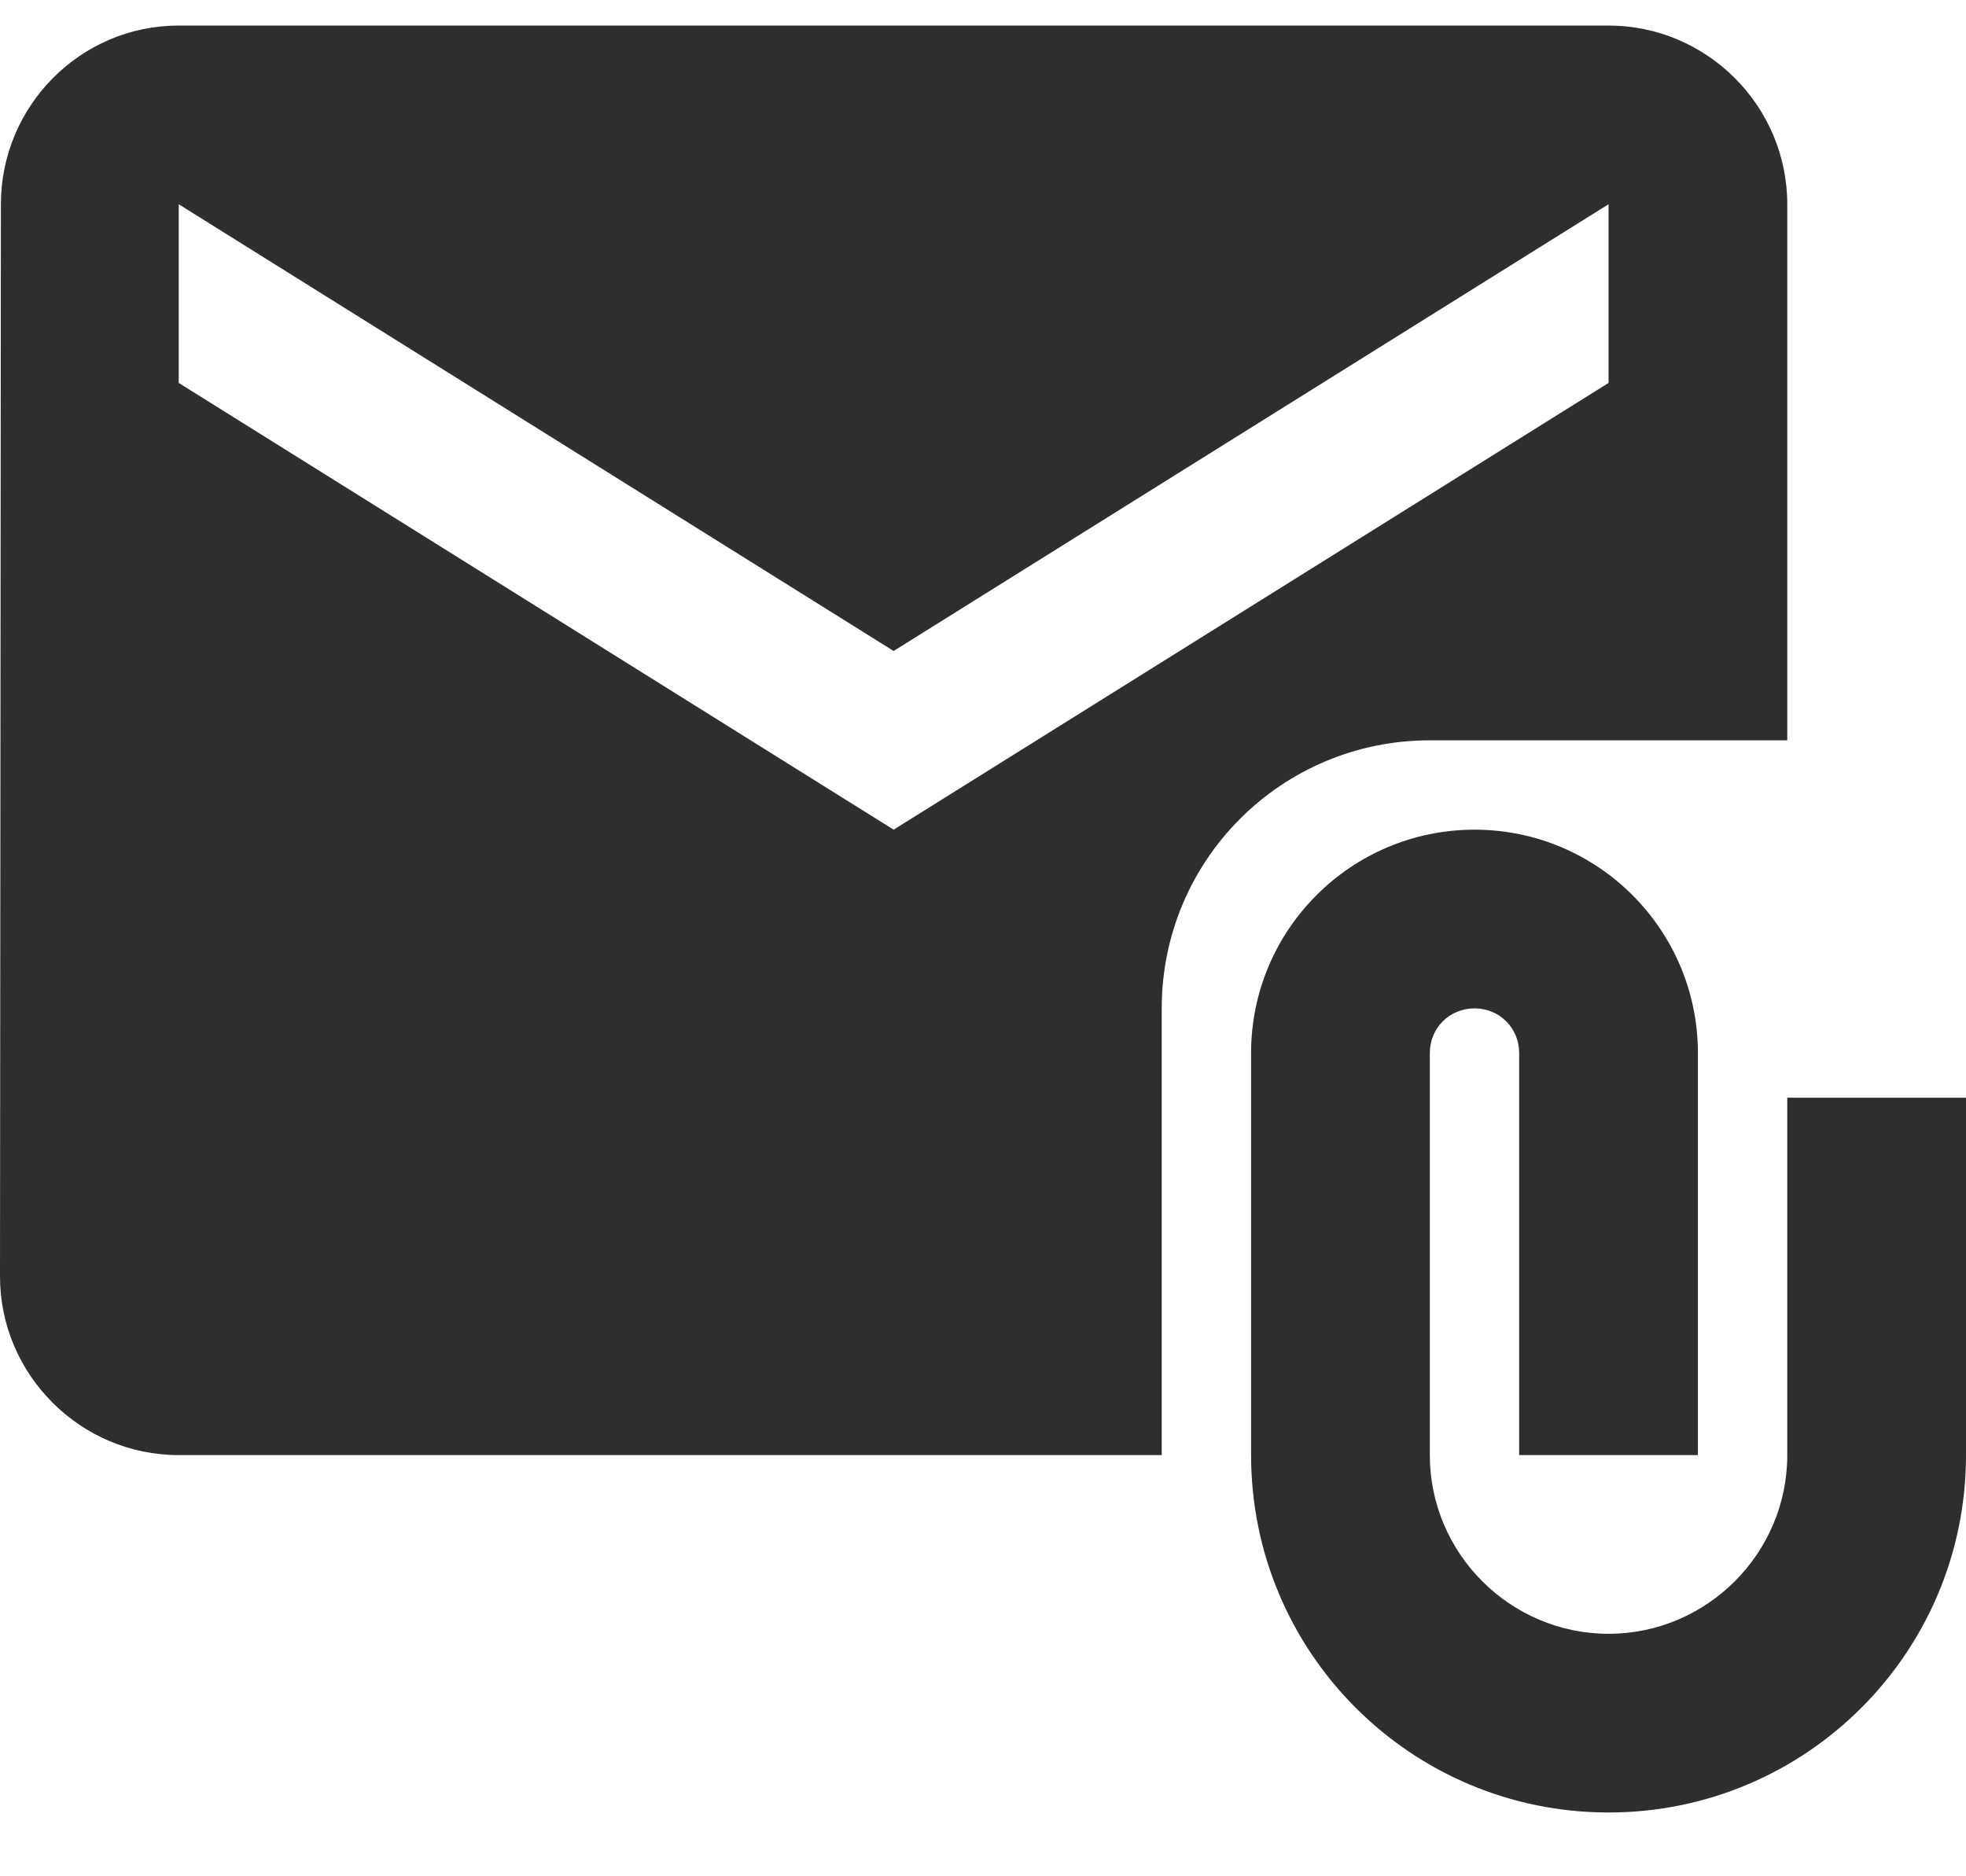 <svg xmlns="http://www.w3.org/2000/svg" width="22" height="21" viewBox="0 0 22 21" fill="none">
    <path
        d="M20 8.286V2.286C20 1.186 19.1 0.286 18 0.286H2C0.9 0.286 0.01 1.186 0.01 2.286L0 14.286C0 15.386 0.9 16.286 2 16.286H13V11.286C13 9.626 14.34 8.286 16 8.286H20ZM10 9.286L2 4.286V2.286L10 7.286L18 2.286V4.286L10 9.286Z"
        fill="#2E2E2E" />
    <path
        d="M20 12.286V16.286C20 17.386 19.1 18.286 18 18.286C16.9 18.286 16 17.386 16 16.286V11.786C16 11.506 16.22 11.286 16.5 11.286C16.78 11.286 17 11.506 17 11.786V16.286H19V11.786C19 10.406 17.88 9.286 16.5 9.286C15.12 9.286 14 10.406 14 11.786V16.286C14 18.496 15.79 20.286 18 20.286C20.21 20.286 22 18.496 22 16.286V12.286H20Z"
        fill="#2E2E2E" />
</svg>